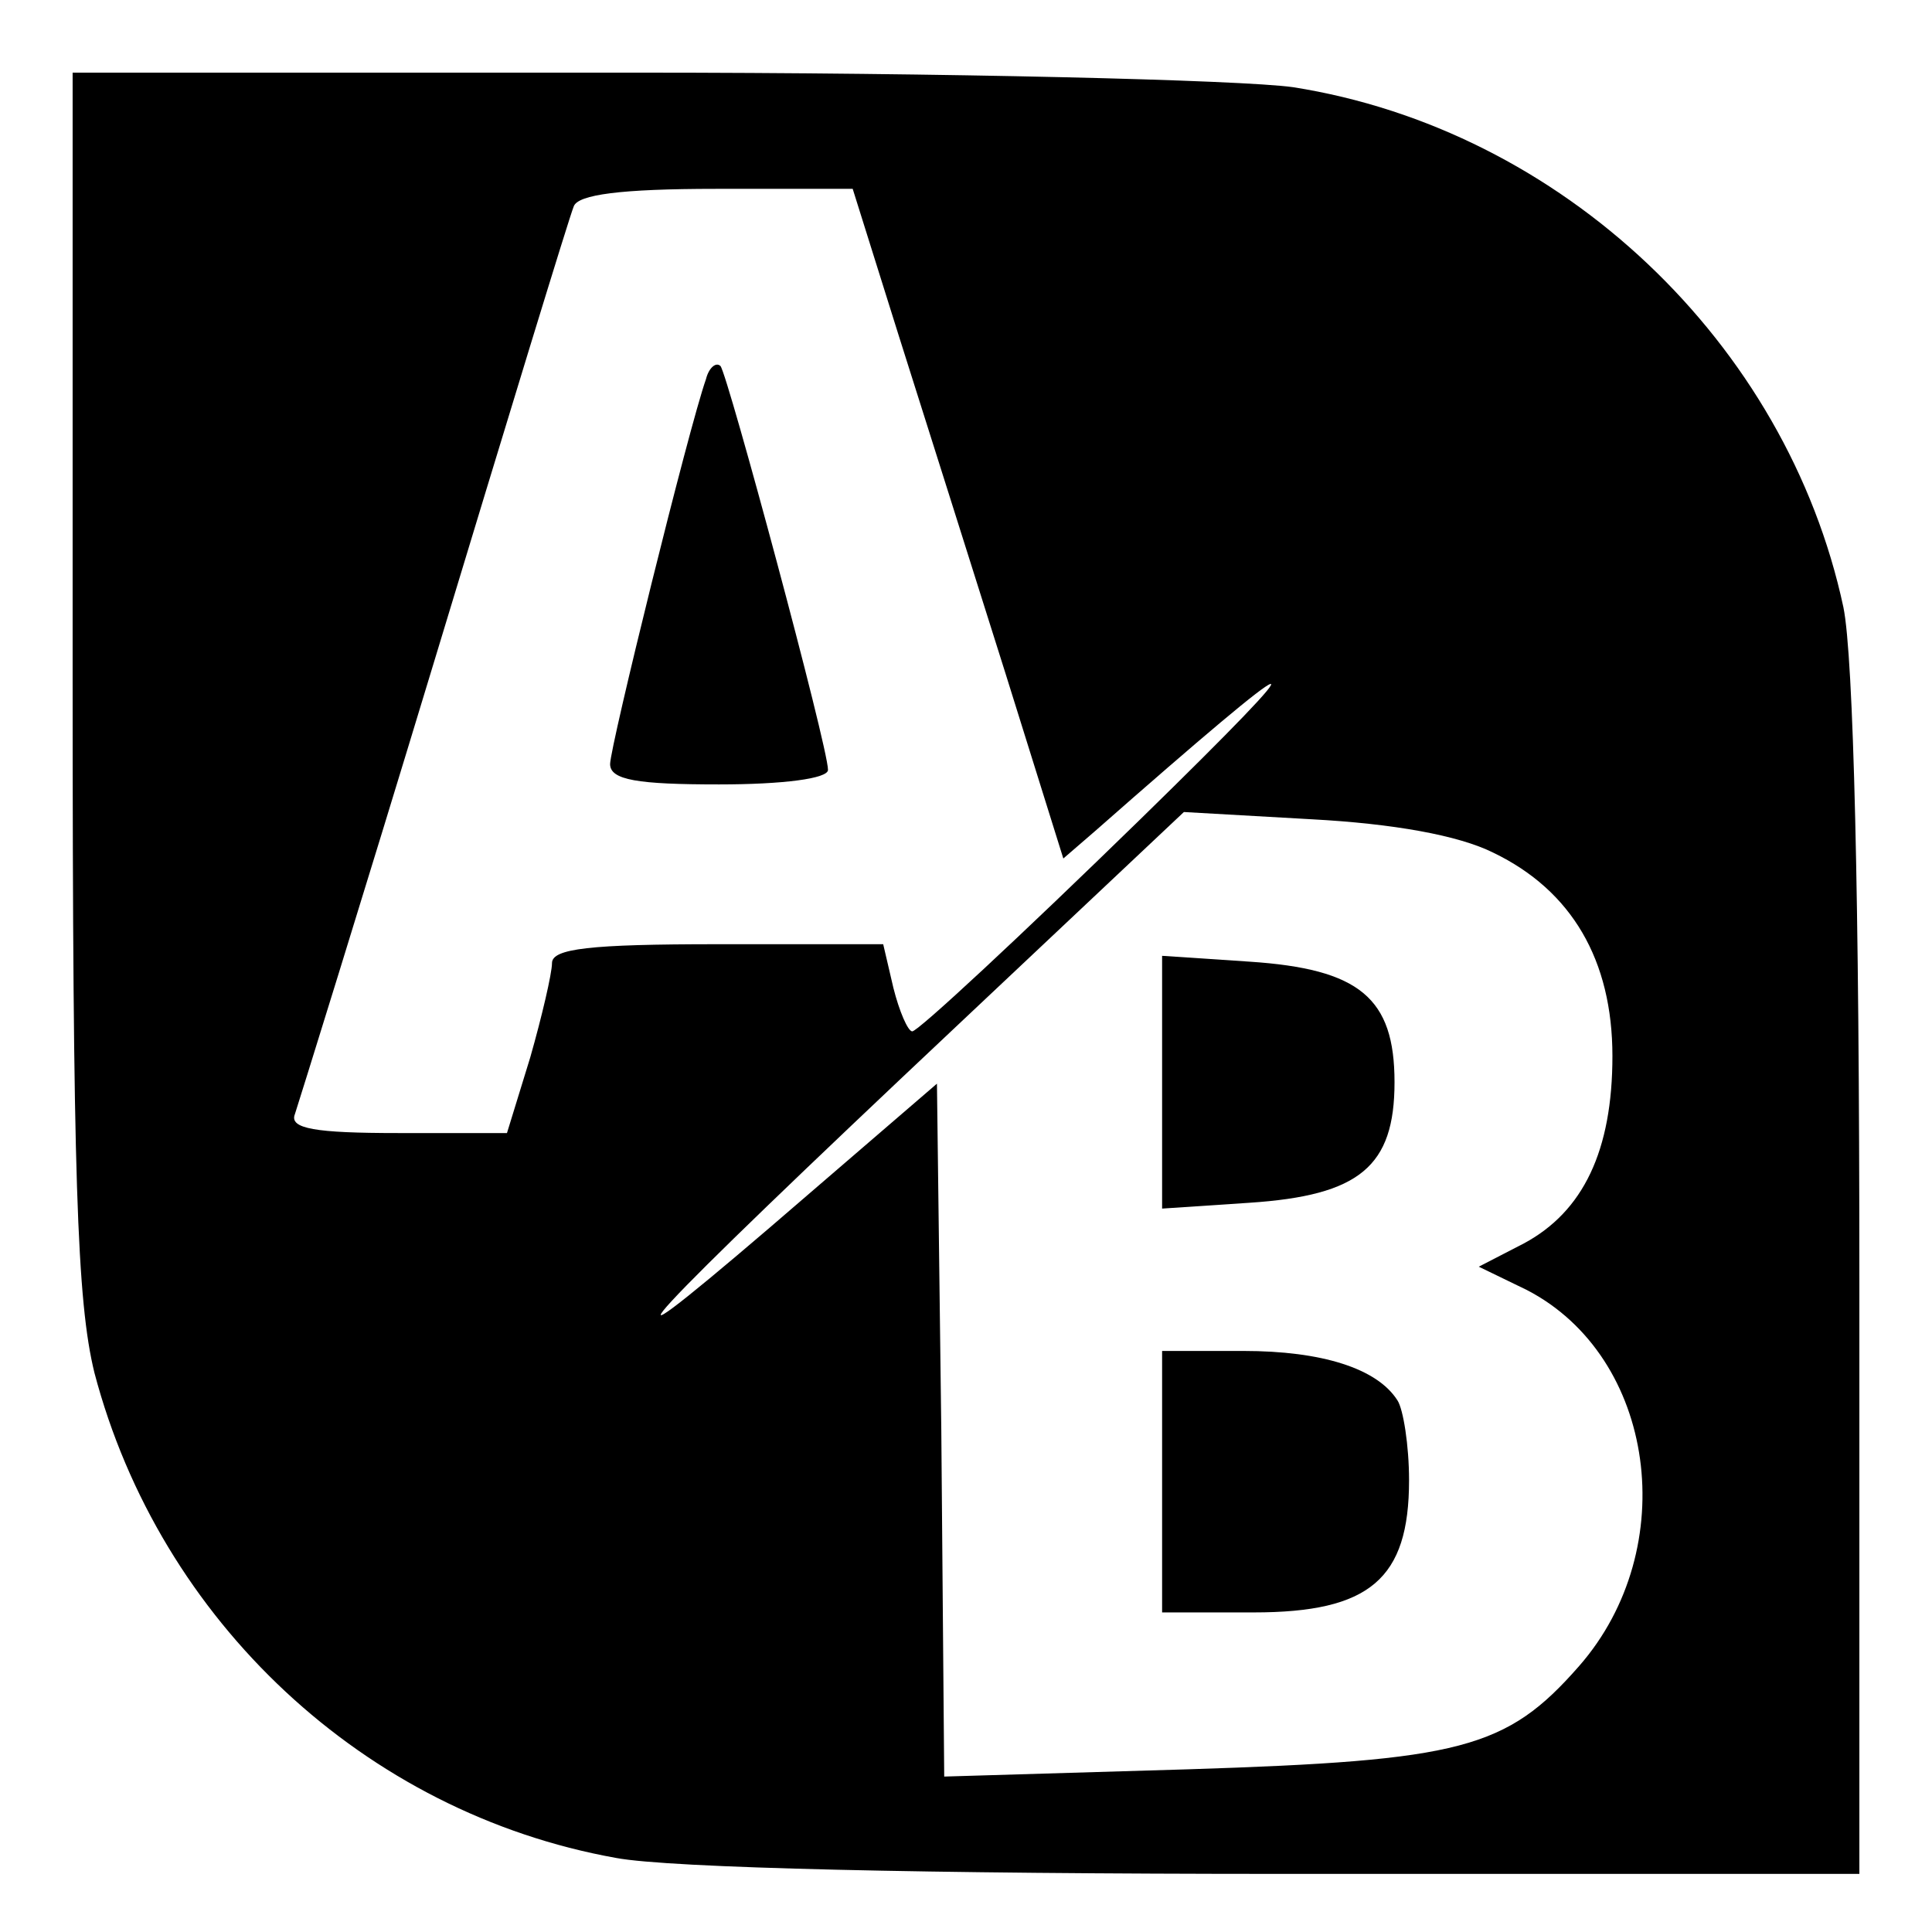 <?xml version="1.0" standalone="no"?>
<!DOCTYPE svg PUBLIC "-//W3C//DTD SVG 20010904//EN"
 "http://www.w3.org/TR/2001/REC-SVG-20010904/DTD/svg10.dtd">
<svg version="1.0" xmlns="http://www.w3.org/2000/svg"
 width="133pt" height="133pt" viewBox="0 0 133 133"
 preserveAspectRatio="xMidYMid meet">
<g transform="translate(0,133) scale(0.1,-0.1)"
fill="#000000" stroke="none">
<path d="M50 862 c0 -343 3 -428 15 -477 45 -171 186 -303 359 -334 37 -7 215
-11 458 -11 l398 0 0 410 c0 262 -4 428 -11 462 -39 182 -194 329 -379 358
-36 5 -239 10 -452 10 l-388 0 0 -418z m569 236 c18 -57 51 -161 73 -231 l40
-128 22 19 c150 132 161 135 31 8 -82 -80 -153 -146 -157 -146 -3 0 -9 14 -13
30 l-7 30 -114 0 c-88 0 -114 -3 -114 -13 0 -7 -7 -37 -15 -65 l-16 -52 -75 0
c-57 0 -75 3 -71 13 2 6 46 147 96 312 50 165 93 306 96 313 3 8 32 12 98 12
l94 0 32 -102z m409 -355 c54 -26 82 -74 82 -140 0 -65 -20 -107 -61 -129
l-31 -16 33 -16 c89 -46 107 -178 36 -259 -50 -57 -81 -65 -269 -71 l-168 -5
-2 238 -3 239 -115 -99 c-132 -113 -91 -68 130 140 l155 146 88 -5 c56 -3 101
-11 125 -23z"/>
<path d="M486 1069 c-12 -34 -66 -253 -66 -265 0 -11 19 -14 75 -14 44 0 75 4
75 10 0 16 -69 272 -74 278 -3 3 -8 -1 -10 -9z"/>
<path d="M800 585 l0 -87 60 4 c76 5 100 25 100 83 0 58 -24 78 -100 83 l-60
4 0 -87z"/>
<path d="M800 310 l0 -90 63 0 c80 0 107 23 107 91 0 24 -4 49 -8 55 -14 22
-52 34 -106 34 l-56 0 0 -90z"/>
</g>
</svg>
